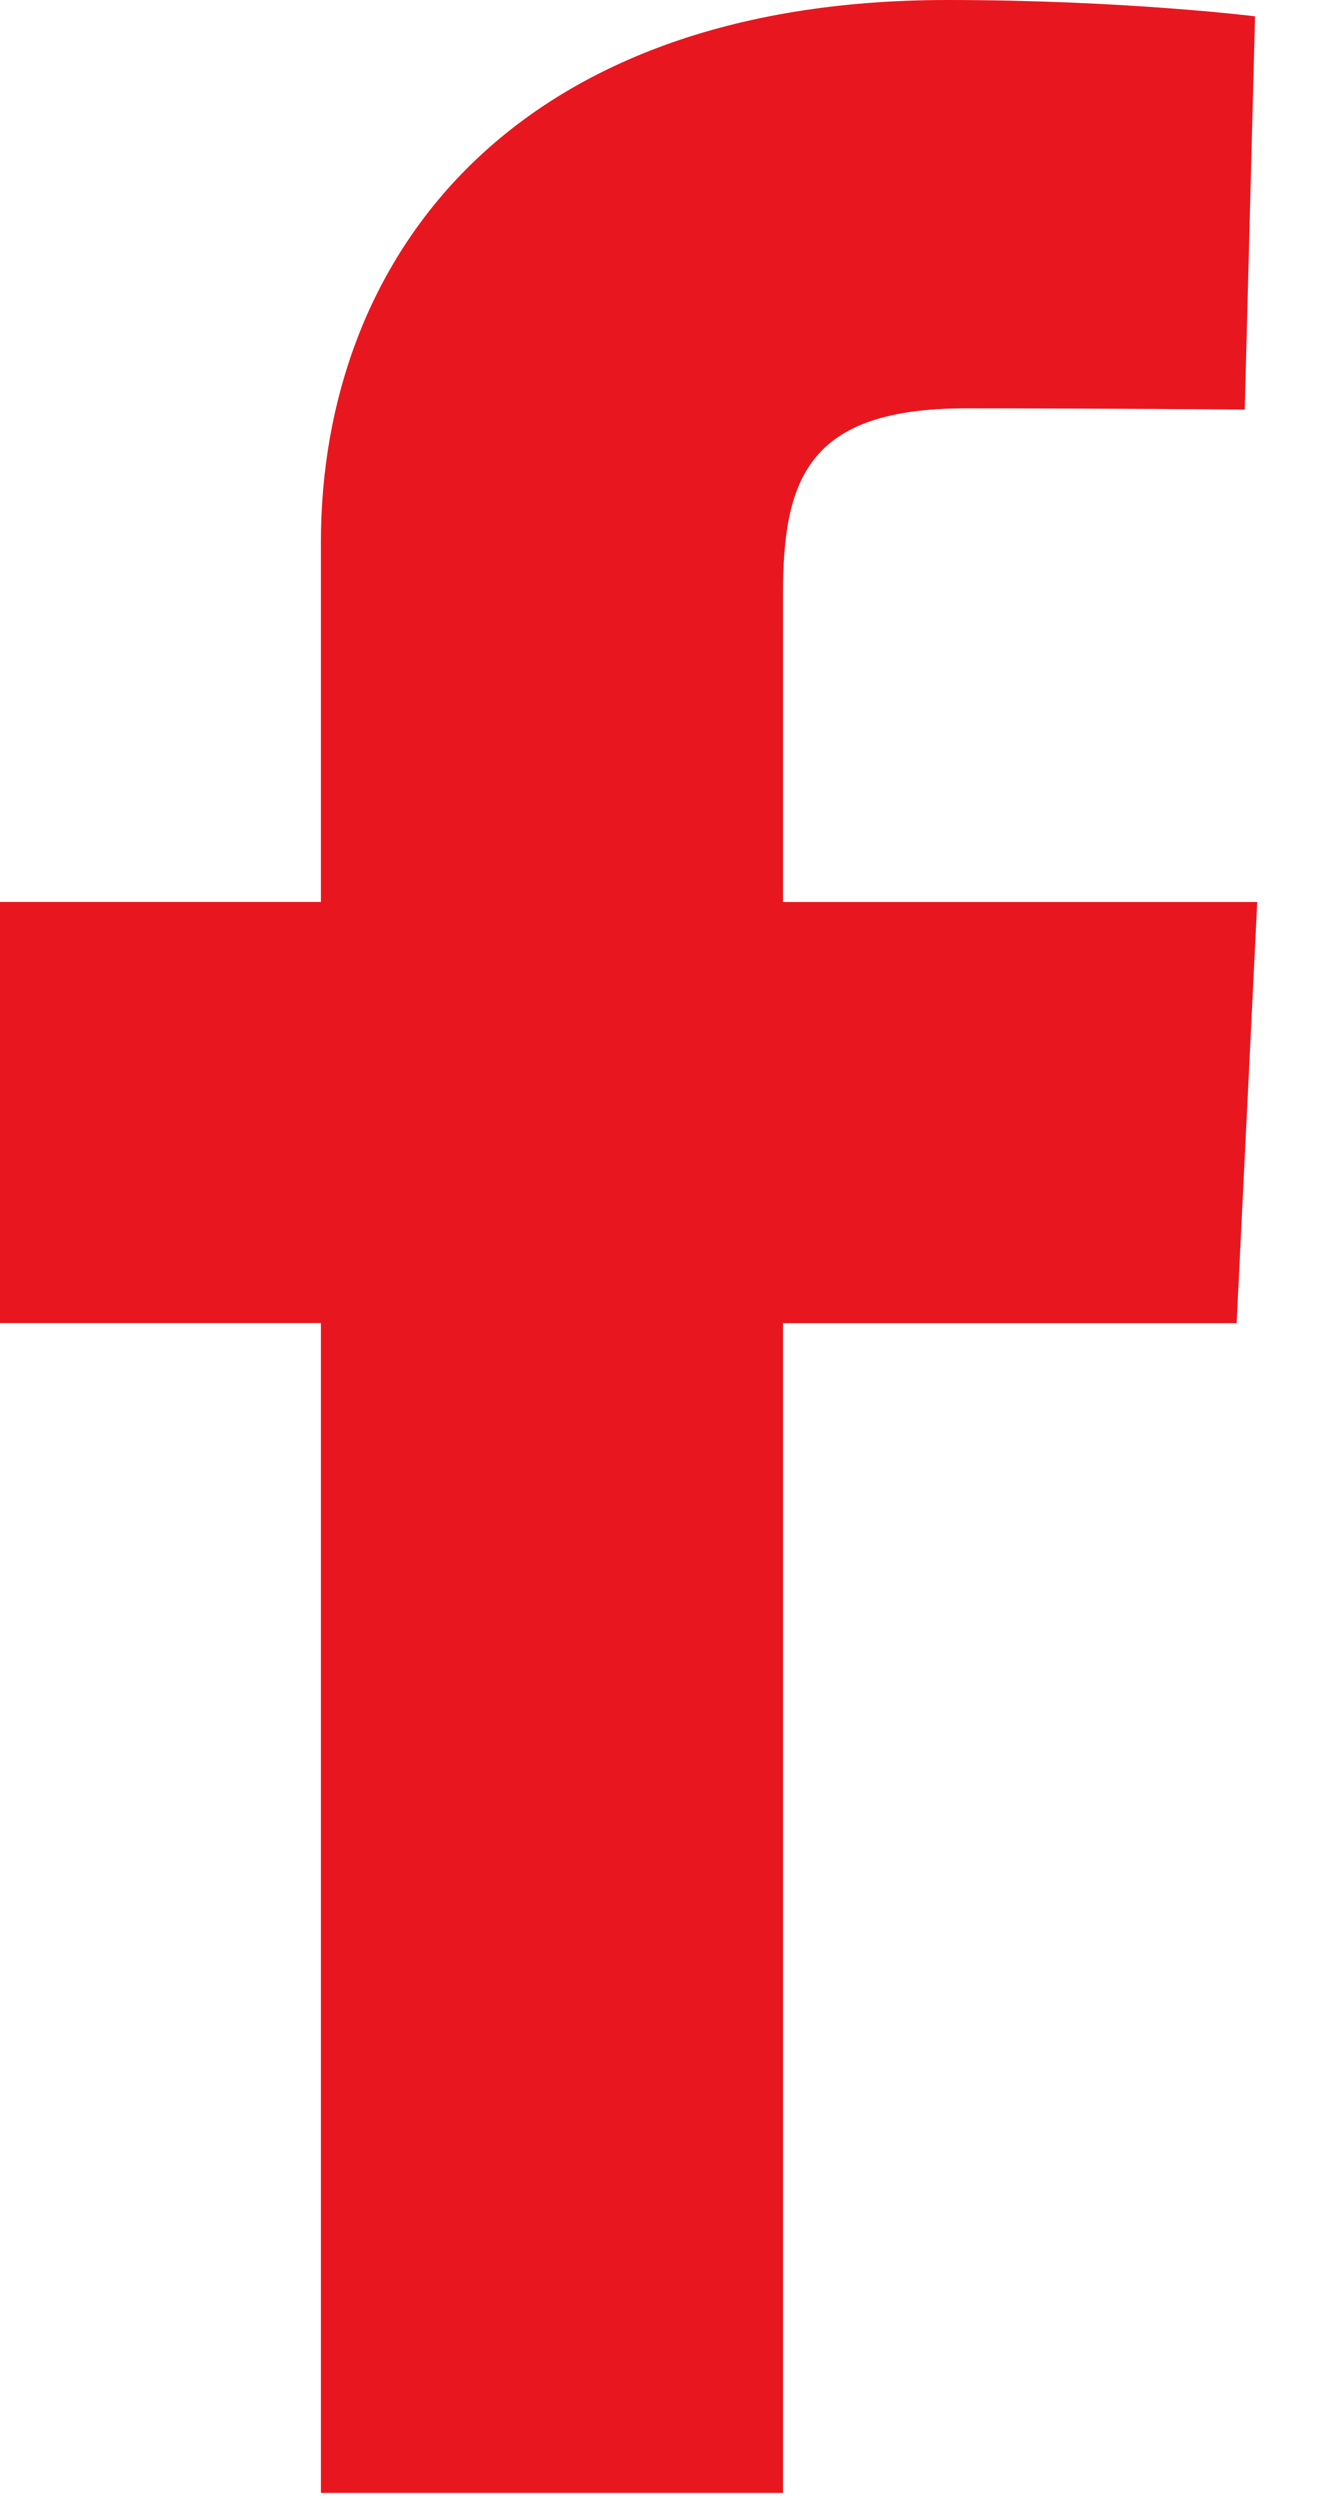 <svg width="17" height="32" viewBox="0 0 17 32" fill="none" xmlns="http://www.w3.org/2000/svg">
<path fill-rule="evenodd" clip-rule="evenodd" d="M4.108 31.909V16.936H0V11.545H4.108C4.108 11.545 4.108 9.336 4.108 6.941C4.108 3.322 6.535 0 12.127 0C14.391 0 16.066 0.209 16.066 0.209L15.934 5.243C15.934 5.243 14.226 5.227 12.363 5.227C10.346 5.227 10.023 6.123 10.023 7.609C10.023 8.784 10.023 5.105 10.023 11.546H16.094L15.83 16.937H10.023V31.91H4.108V31.909Z" fill="#E8171F"/>
</svg>
